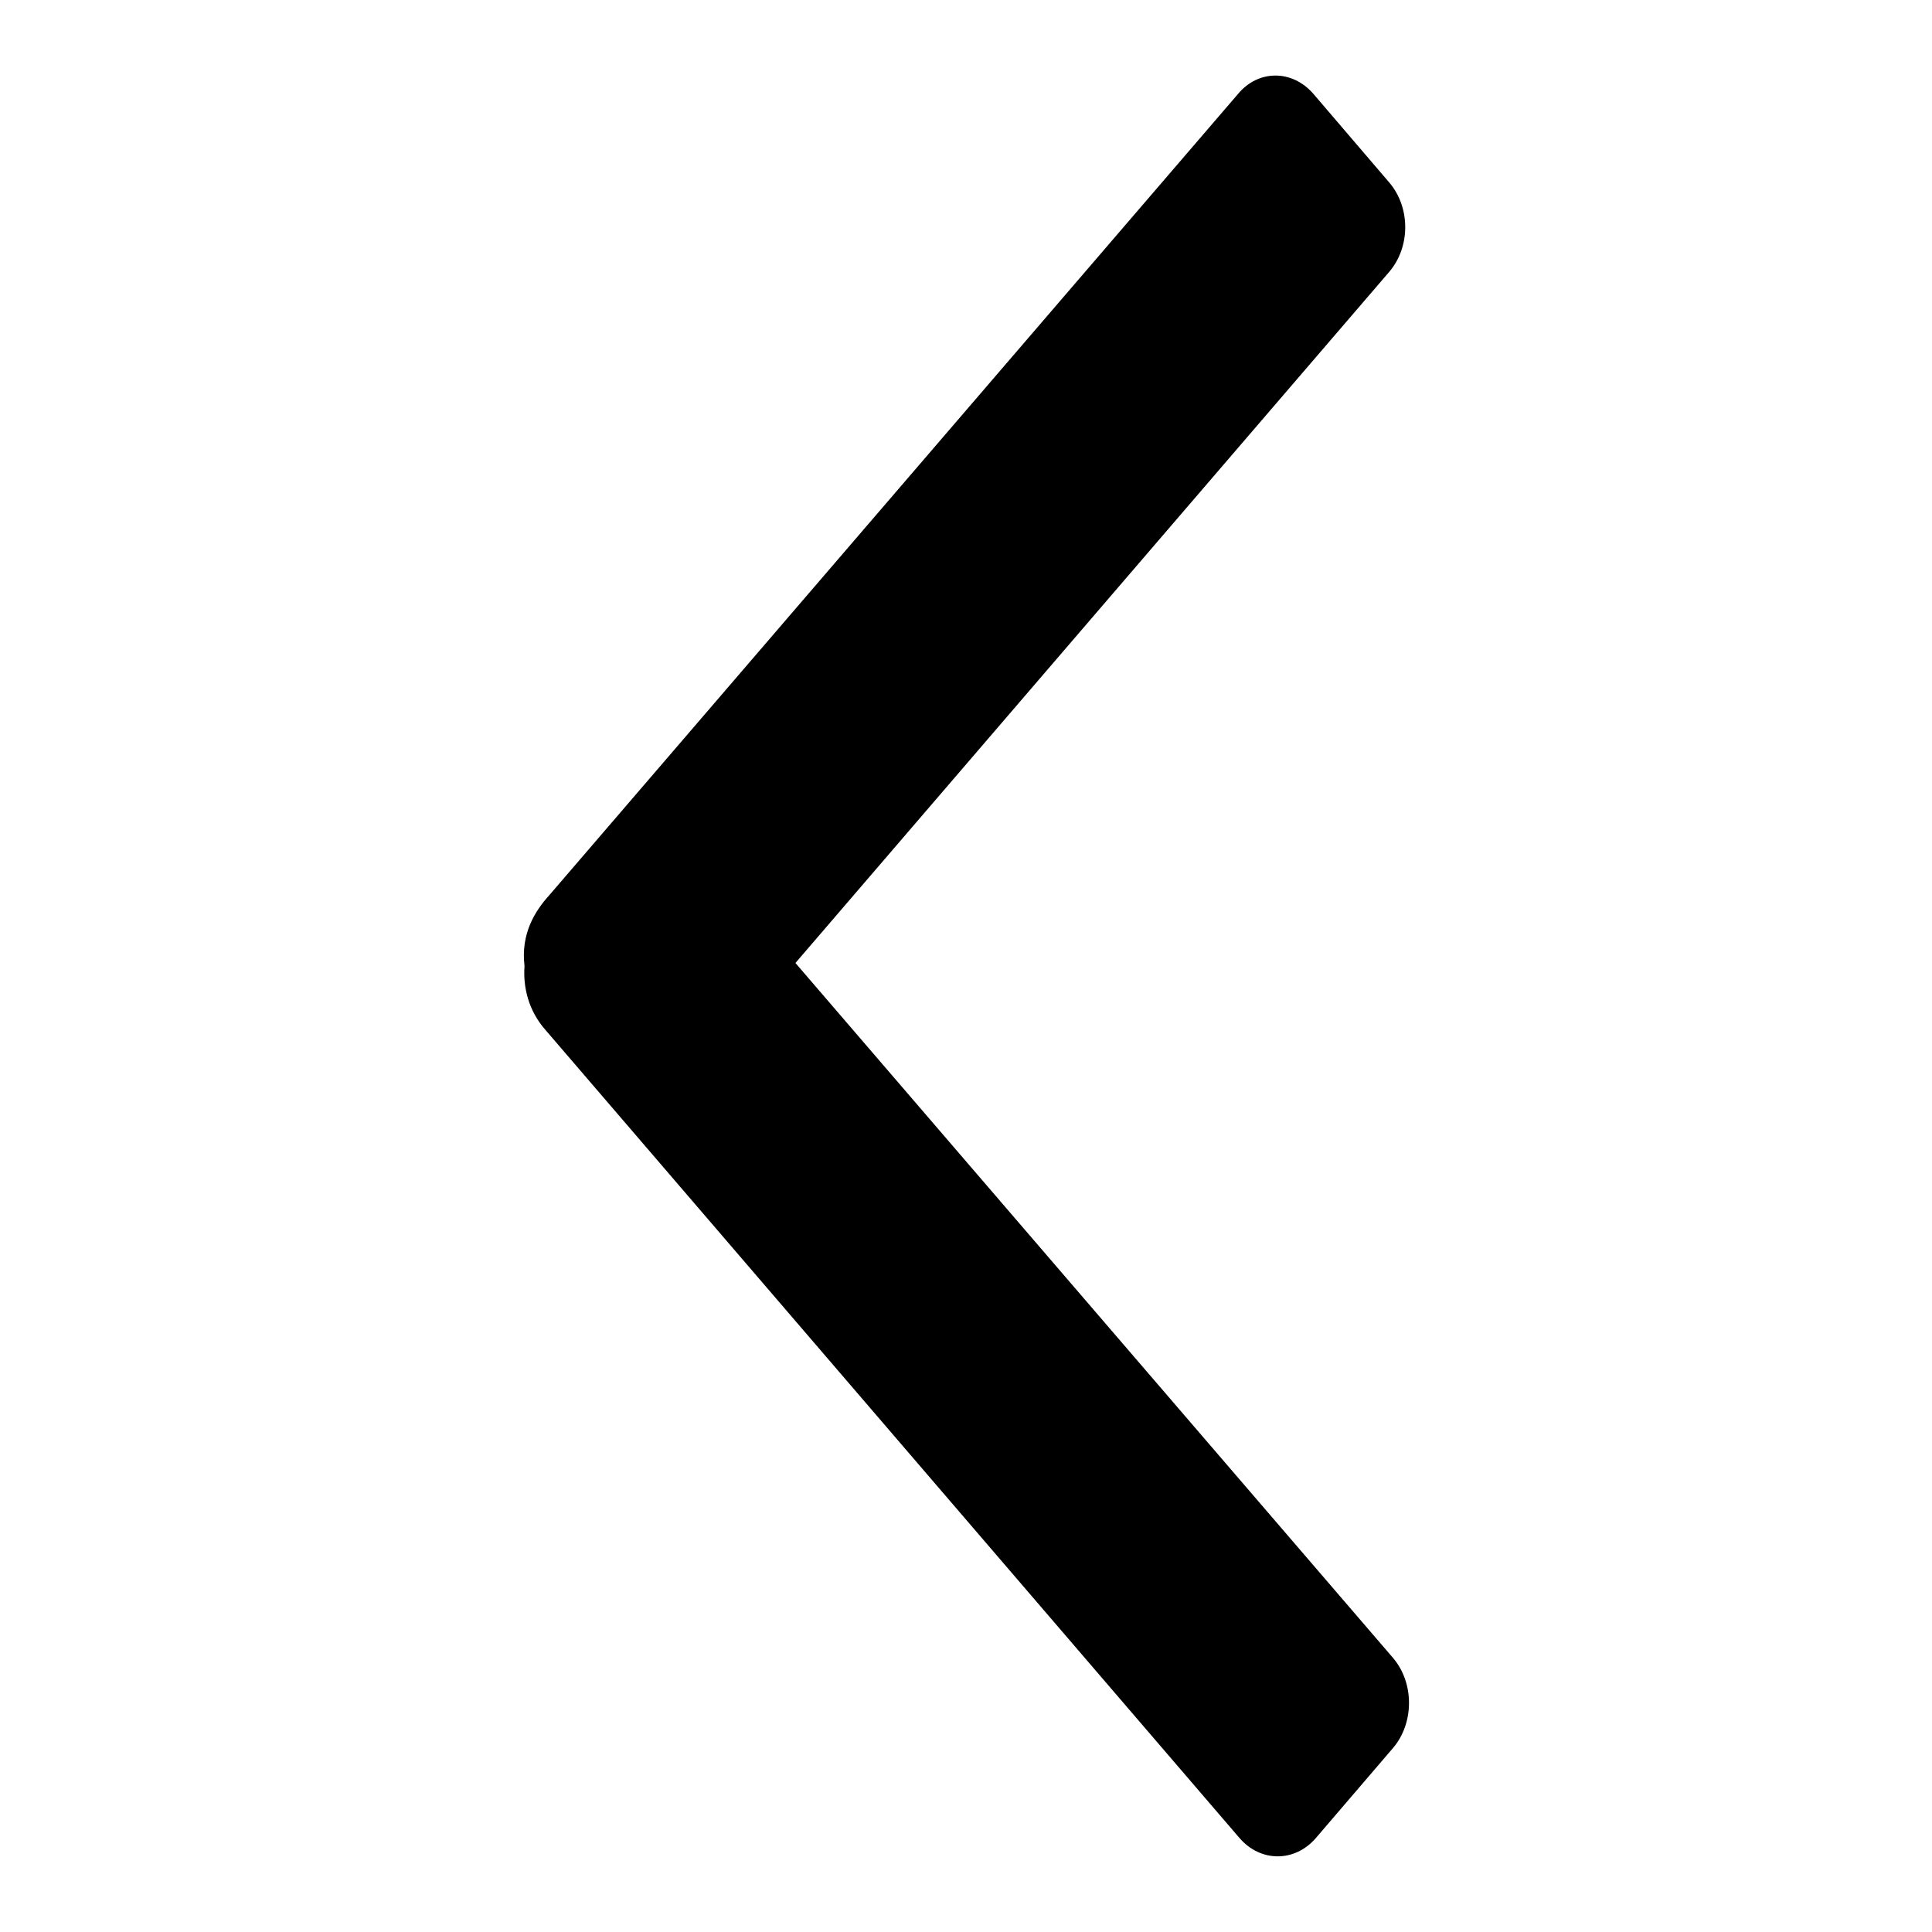 <?xml version="1.0" encoding="utf-8"?>
<!-- Svg Vector Icons : http://www.onlinewebfonts.com/icon -->
<!DOCTYPE svg PUBLIC "-//W3C//DTD SVG 1.1//EN" "http://www.w3.org/Graphics/SVG/1.1/DTD/svg11.dtd">
<svg version="1.1" xmlns="http://www.w3.org/2000/svg" xmlns:xlink="http://www.w3.org/1999/xlink" x="0px" y="0px" viewBox="0 0 256 256" enable-background="new 0 0 256 256" xml:space="preserve">
<g><g><path fill="#000000" d="M174,12.4l10.1,11.8c2.8,3.3,2.8,8.5,0,11.8l-78.7,91.6l79.2,92.1c2.8,3.3,2.8,8.6,0,11.9l-10.2,11.9c-2.8,3.3-7.4,3.3-10.2,0l-91.9-107c-2.3-2.6-3-5.7-2.8-8.5c-0.5-4.2,1.3-7.2,3.3-9.4l91.2-106.1C166.7,9.2,171.2,9.2,174,12.4z"/></g></g>
</svg>